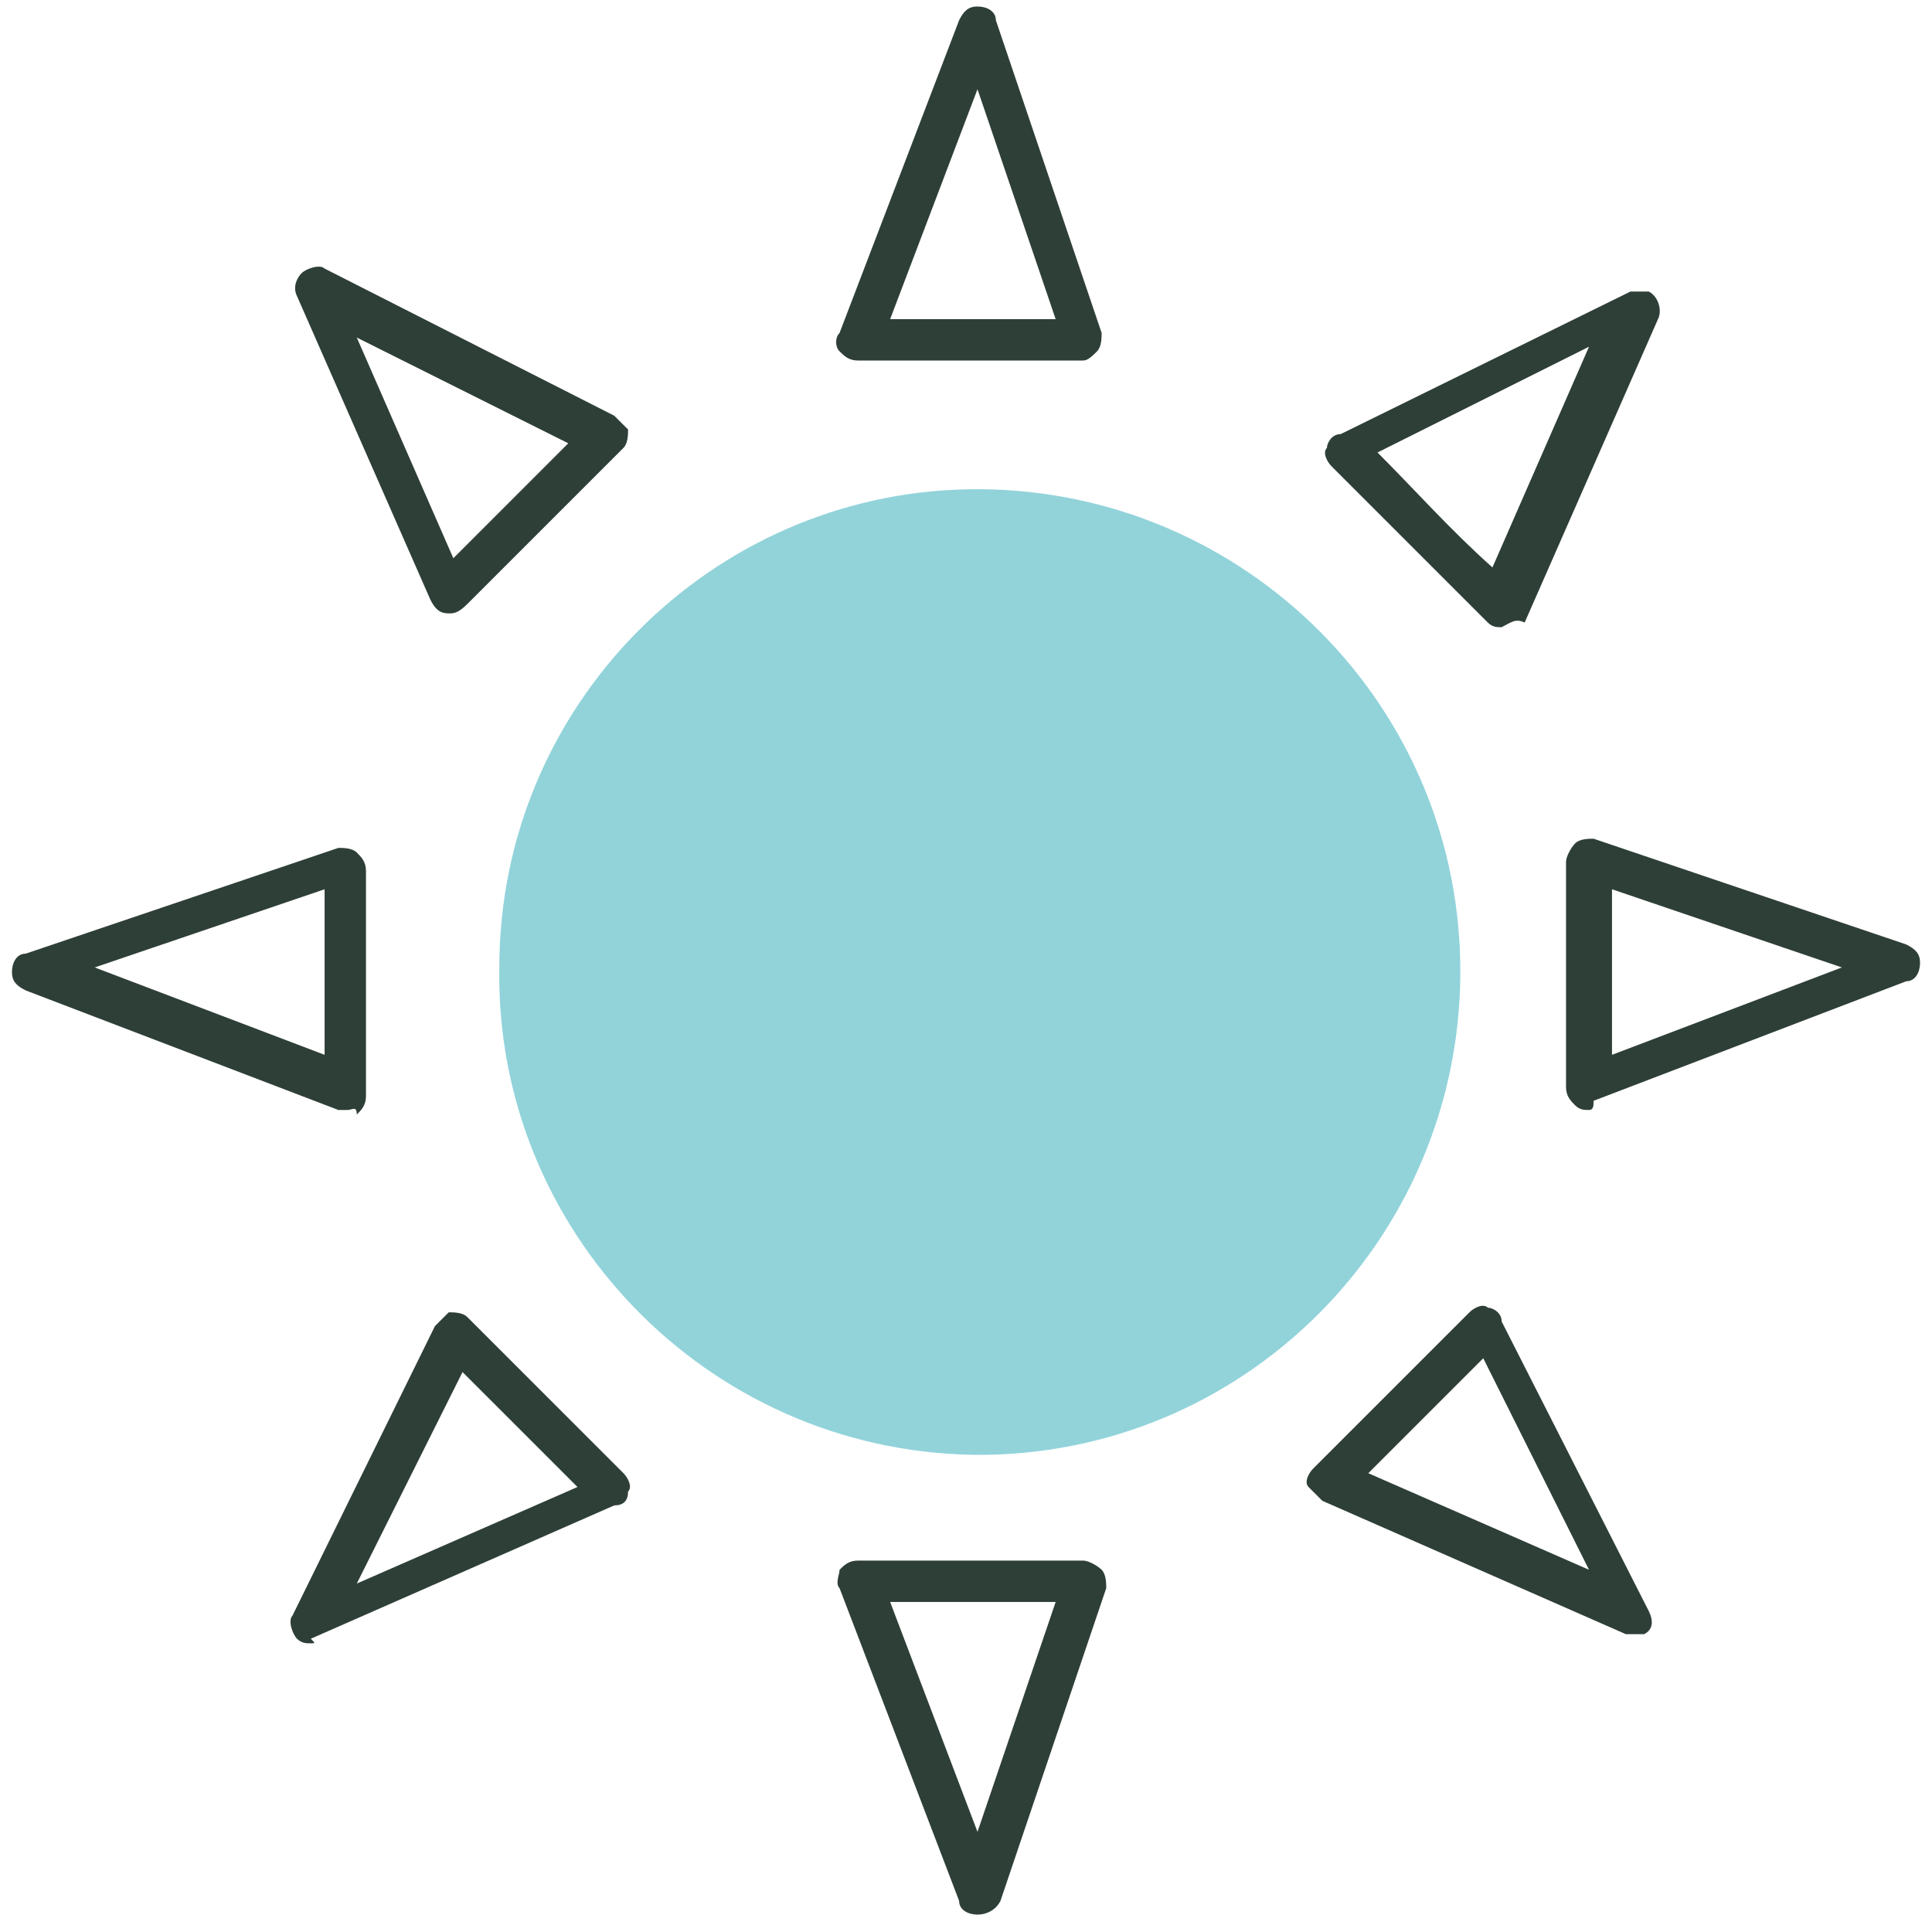 <svg width="94" height="94" viewBox="0 0 94 94" fill="none" xmlns="http://www.w3.org/2000/svg">
<path d="M47.112 23.805C60.087 23.581 70.825 33.872 71.048 46.847C71.272 59.822 60.981 70.56 48.007 70.783C47.783 70.783 47.559 70.783 47.335 70.783C34.36 70.56 24.07 59.822 24.294 47.07C24.294 34.319 34.584 24.029 47.112 23.805Z" fill="#92D3DA"/>
<path d="M47.559 93.154C47.112 93.154 46.664 92.93 46.664 92.483L40.848 77.271C40.624 77.047 40.848 76.6 40.848 76.376C41.072 76.152 41.295 75.929 41.743 75.929H52.705C52.928 75.929 53.376 76.152 53.599 76.376C53.823 76.6 53.823 77.047 53.823 77.271L48.678 92.483C48.454 92.93 48.007 93.154 47.559 93.154ZM43.309 77.942L47.559 89.127L51.362 77.942H43.309ZM15.122 79.955C14.898 79.955 14.674 79.955 14.451 79.732C14.227 79.508 14.003 78.837 14.227 78.613L21.162 64.52C21.386 64.296 21.609 64.072 21.833 63.849C22.057 63.849 22.504 63.849 22.728 64.072L30.334 71.678C30.558 71.902 30.781 72.349 30.558 72.573C30.558 73.02 30.334 73.244 29.886 73.244L15.122 79.732C15.345 79.955 15.345 79.955 15.122 79.955ZM22.504 66.757L17.359 77.047L28.097 72.349L22.504 66.757ZM79.549 79.508C79.326 79.508 79.326 79.508 79.102 79.508L64.337 73.02C64.114 72.797 63.89 72.573 63.666 72.349C63.442 72.126 63.666 71.678 63.89 71.454L71.496 63.849C71.719 63.625 72.167 63.401 72.391 63.625C72.614 63.625 73.062 63.849 73.062 64.296L80.221 78.389C80.444 78.837 80.444 79.284 79.997 79.508C80.22 79.508 79.997 79.508 79.549 79.508ZM66.574 71.678L77.312 76.376L72.167 66.085L66.574 71.678ZM16.911 54.005C16.688 54.005 16.688 54.005 16.464 54.005L1.252 48.189C0.804 47.965 0.581 47.742 0.581 47.294C0.581 46.847 0.804 46.399 1.252 46.399L16.464 41.254C16.688 41.254 17.135 41.254 17.359 41.478C17.582 41.702 17.806 41.925 17.806 42.373V53.334C17.806 53.782 17.582 54.005 17.359 54.229C17.359 53.782 17.135 54.005 16.911 54.005ZM4.608 47.07L15.793 51.321V43.267L4.608 47.07ZM77.312 54.005C77.088 54.005 76.865 54.005 76.641 53.782C76.417 53.558 76.194 53.334 76.194 52.887V41.925C76.194 41.702 76.417 41.254 76.641 41.03C76.865 40.807 77.312 40.807 77.536 40.807L92.748 45.952C93.195 46.176 93.419 46.399 93.419 46.847C93.419 47.294 93.195 47.742 92.748 47.742L77.536 53.558C77.536 53.782 77.536 54.005 77.312 54.005ZM78.431 43.267V51.321L89.616 47.07L78.431 43.267ZM73.062 30.516C72.838 30.516 72.614 30.516 72.391 30.292C69.93 27.832 67.245 25.147 64.785 22.686C64.561 22.463 64.337 22.015 64.561 21.792C64.561 21.568 64.785 21.12 65.232 21.12L79.326 14.186C79.549 14.186 79.549 14.186 79.773 14.186C79.997 14.186 79.997 14.186 80.221 14.186C80.668 14.409 80.891 15.08 80.668 15.528L74.18 30.292C73.733 30.069 73.509 30.292 73.062 30.516ZM67.022 22.015C68.811 23.805 70.601 25.818 72.614 27.608L77.312 16.87L67.022 22.015ZM21.833 29.845C21.386 29.845 21.162 29.621 20.938 29.174L14.451 14.409C14.227 13.962 14.451 13.514 14.674 13.291C14.898 13.067 15.569 12.843 15.793 13.067L29.886 20.226C30.11 20.449 30.334 20.673 30.558 20.897C30.558 21.12 30.558 21.568 30.334 21.792L22.728 29.398C22.28 29.845 22.057 29.845 21.833 29.845ZM17.359 16.423L22.057 27.161L27.649 21.568L17.359 16.423ZM52.705 17.541H41.743C41.295 17.541 41.072 17.317 40.848 17.094C40.624 16.87 40.624 16.423 40.848 16.199L46.664 0.987C46.888 0.539 47.112 0.316 47.559 0.316C48.007 0.316 48.454 0.539 48.454 0.987L53.599 16.199C53.599 16.423 53.599 16.87 53.376 17.094C53.152 17.317 52.928 17.541 52.705 17.541ZM43.309 15.528H51.362L47.559 4.342L43.309 15.528Z" fill="#2E3F37"/>
</svg>
